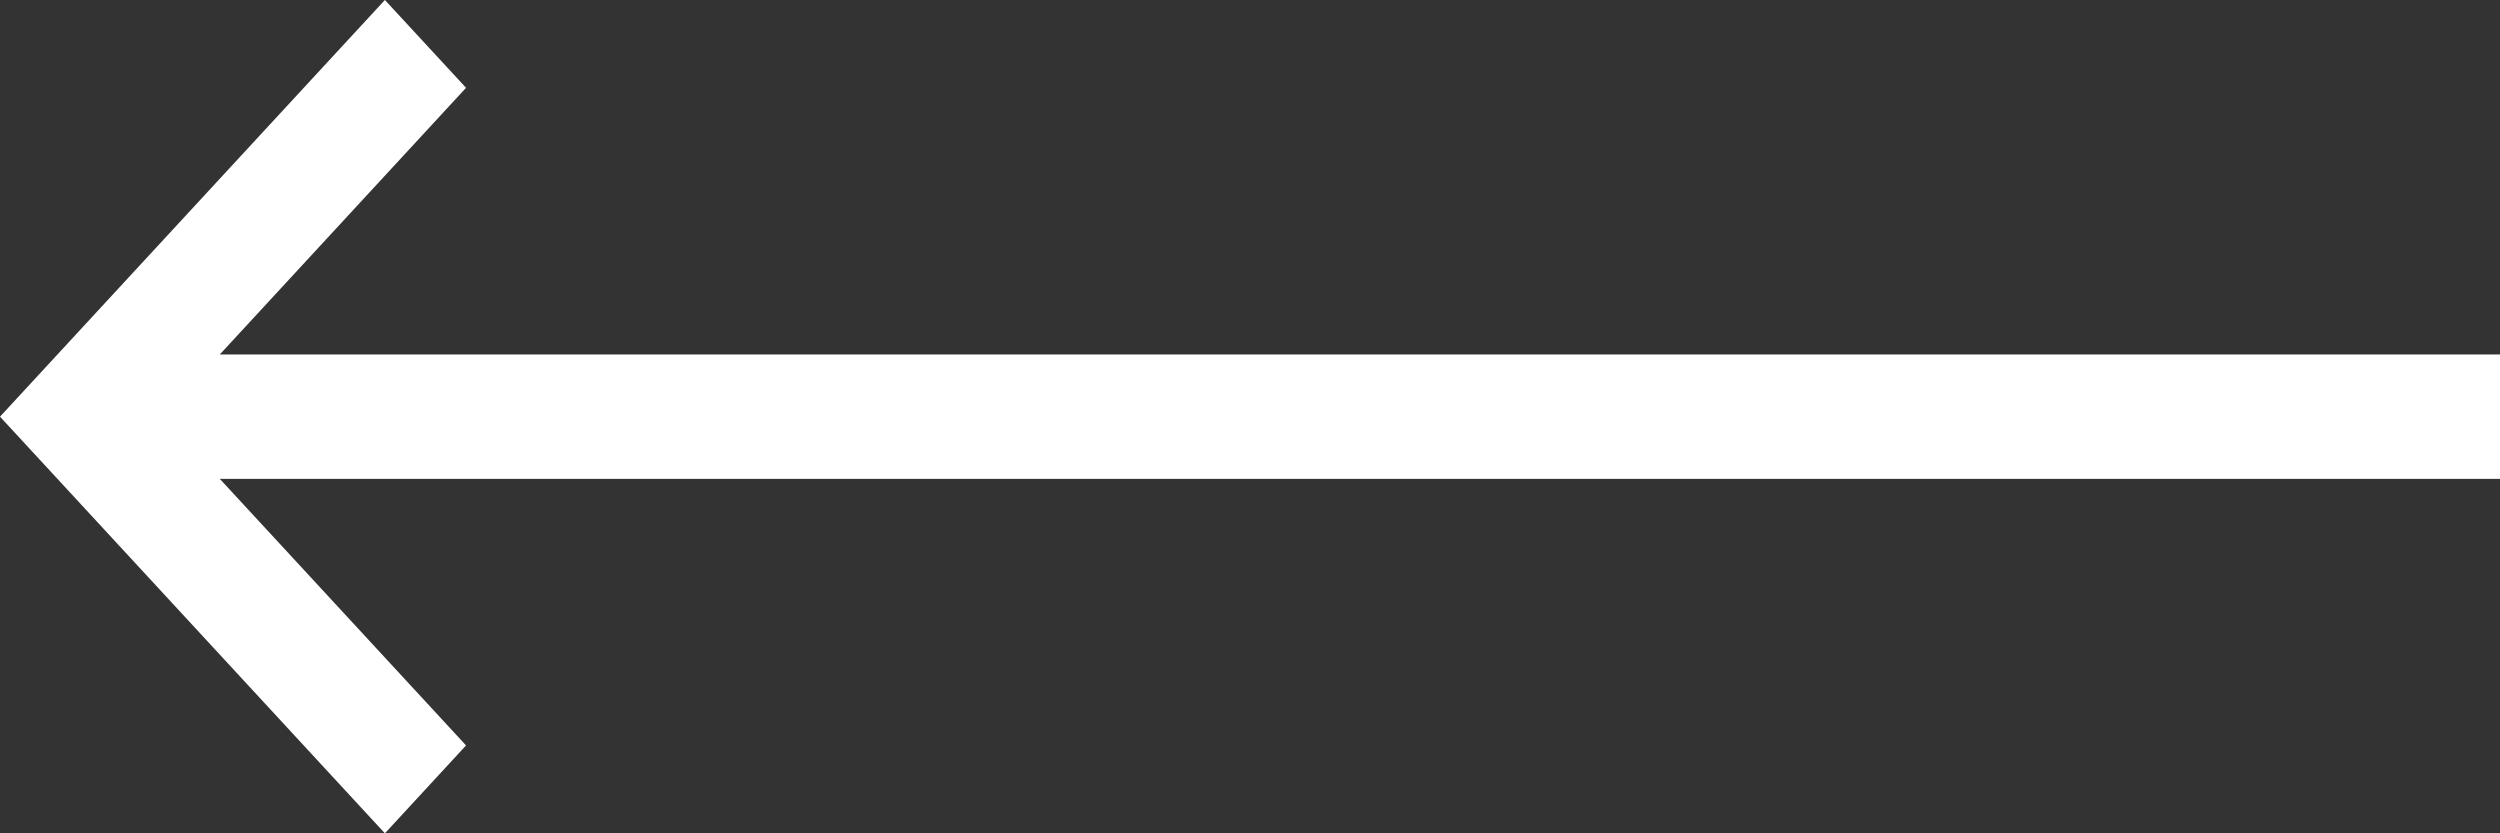 <svg width="24" height="8" viewBox="0 0 24 8" fill="none" xmlns="http://www.w3.org/2000/svg">
<rect x="0" y="0" width="24" height="8" fill="#333333" stroke="none"/>
<path d="M24 3.403L2.11 3.403L4.474 0.843L3.695 -8.89636e-05L3.85116e-05 4L3.695 8L4.474 7.156L2.11 4.597L24 4.597L24 3.403Z" fill="white"/>
</svg>
